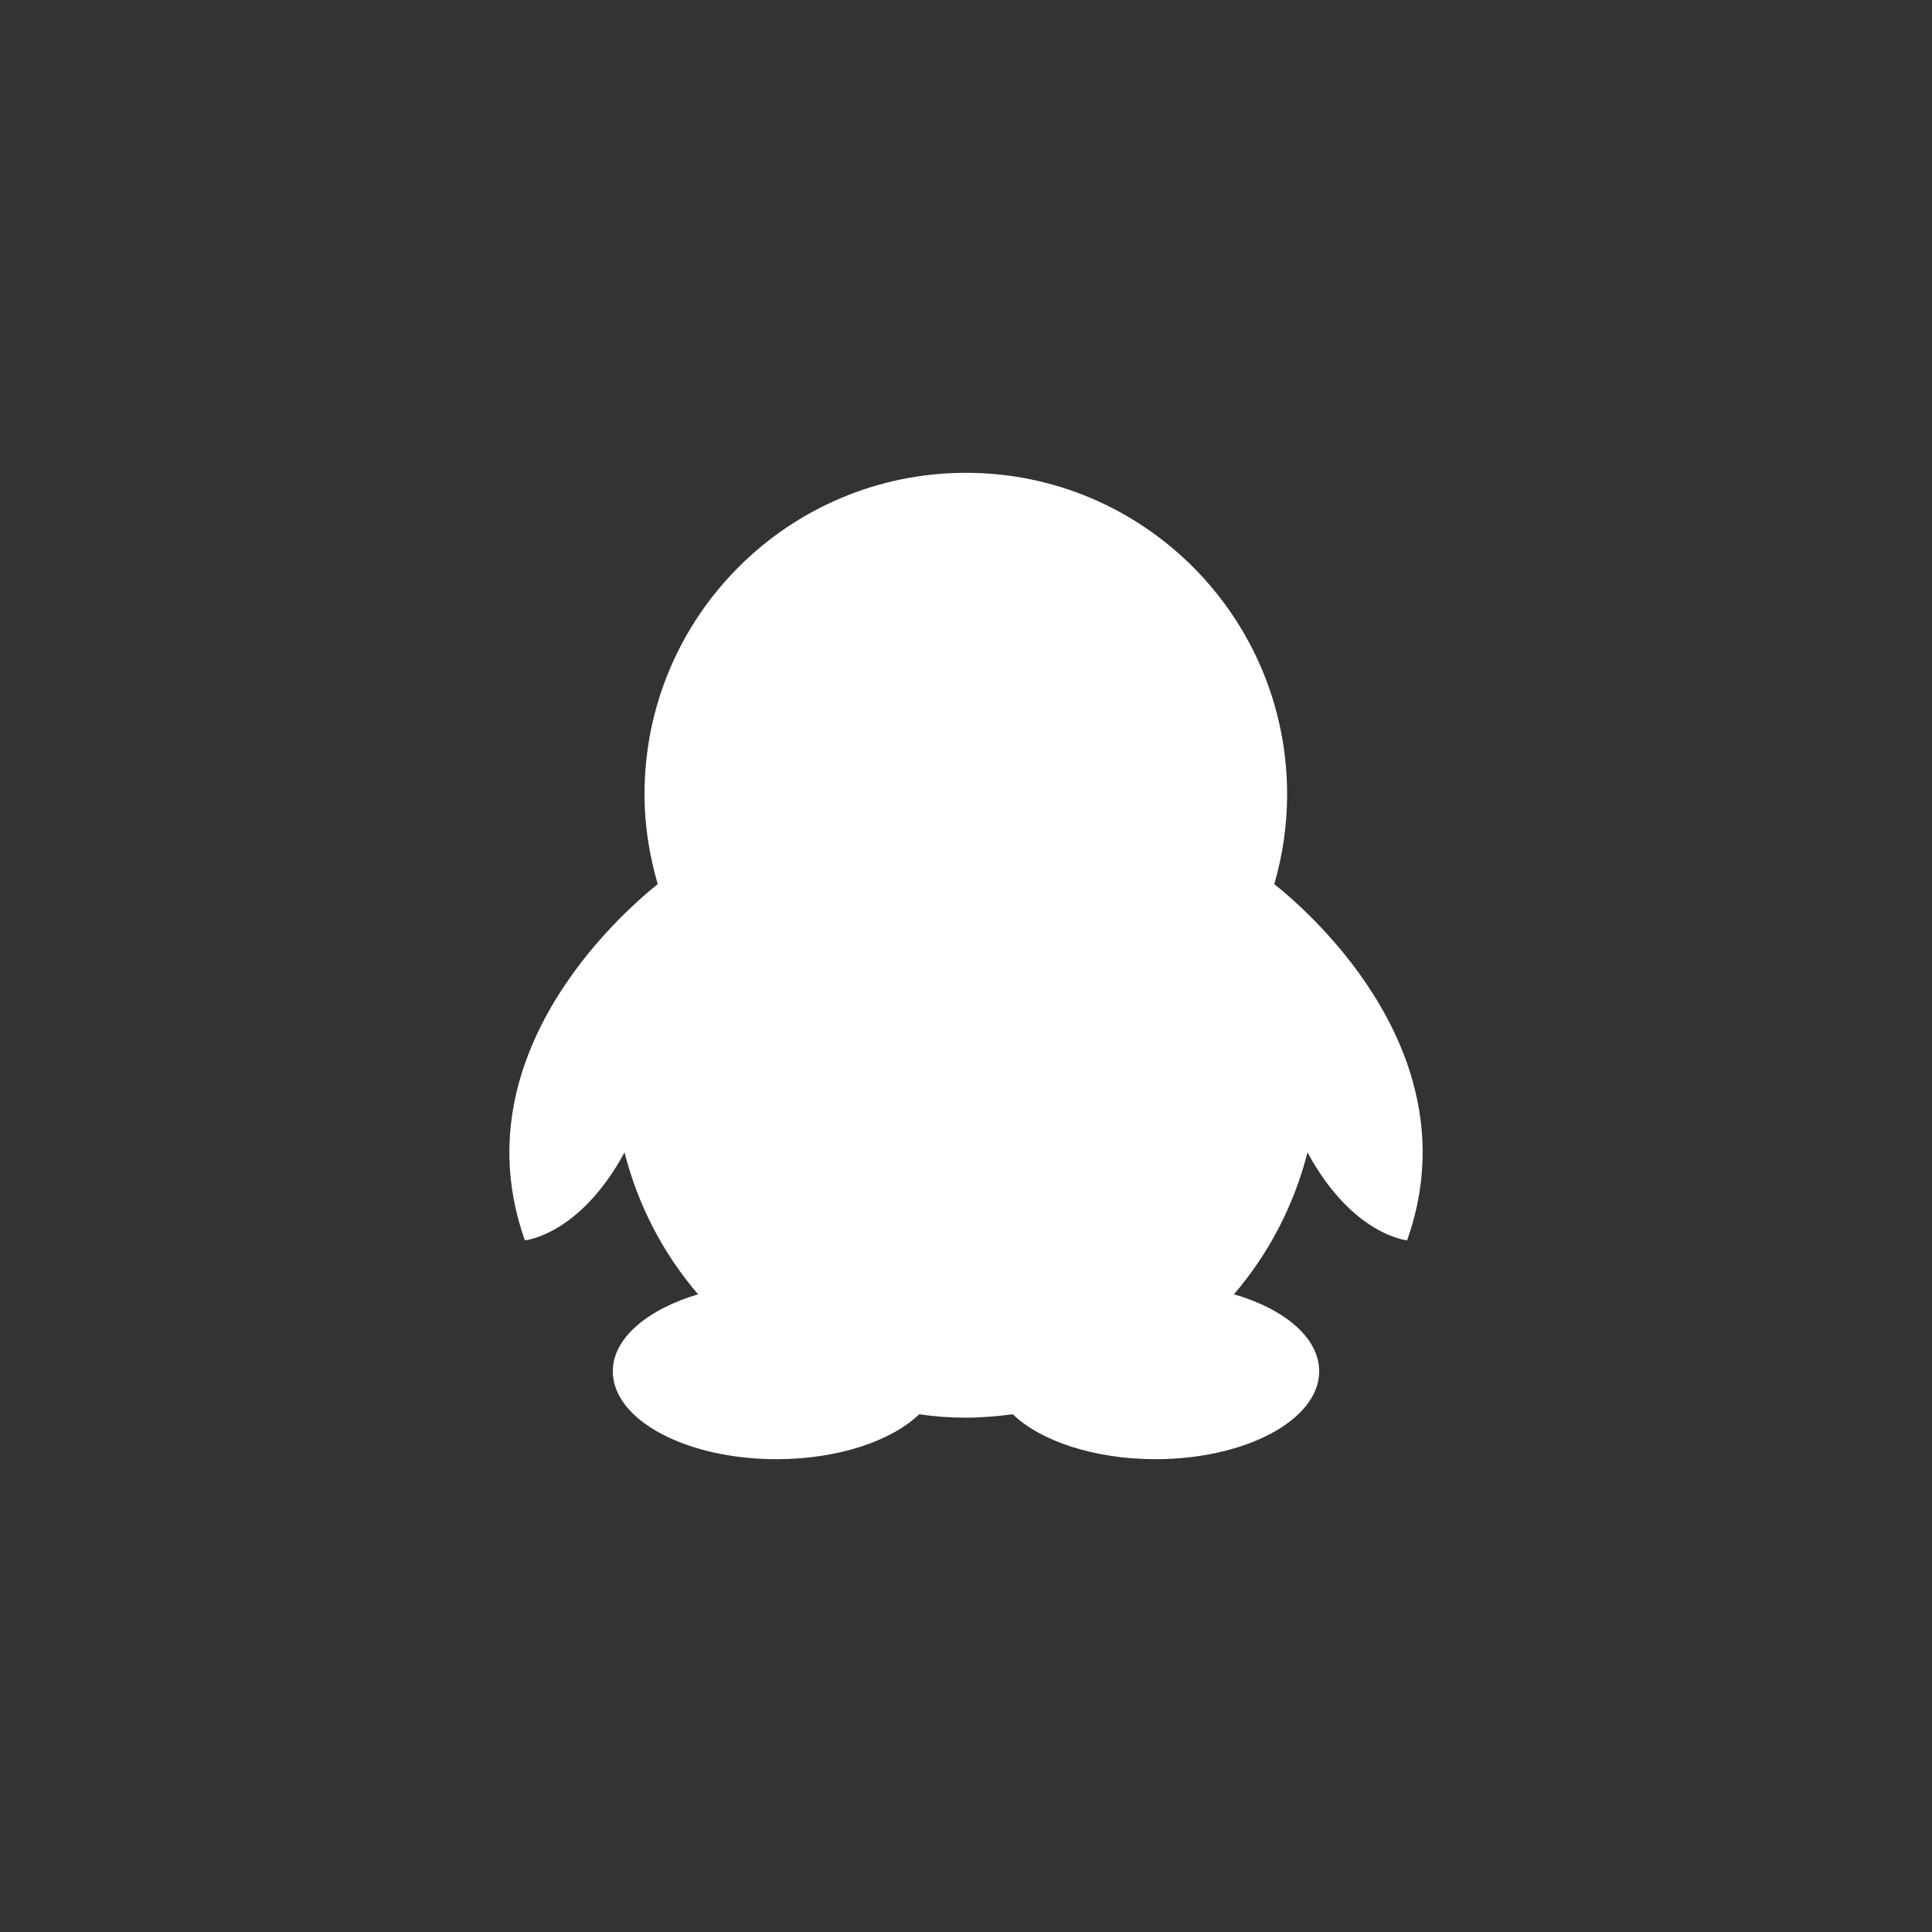 <?xml version="1.0" encoding="utf-8"?><svg xmlns="http://www.w3.org/2000/svg" xmlns:xlink="http://www.w3.org/1999/xlink" id="Layer_1" x="0px" y="0px" style="enable-background:new 0 0 512 512" version="1.1" viewBox="0 0 512 512" xml:space="preserve"><rect x="0" y="0" width="512" height="512" fill="#333333" stroke="none"/><style type="text/css">.st0{opacity:0;fill:#FFFFFF;} .st1{fill:#FFFFFF;}</style><path d="M374.7,511.1H137.3C62,511.1,0.9,450,0.9,374.7V137.3C0.9,62,62,0.9,137.3,0.9h237.3
	C450,0.9,511.1,62,511.1,137.3v237.3C511.1,450,450,511.1,374.7,511.1z" class="st0"/><path d="M337.7,234.3c2.2-7.6,3.4-15.5,3.4-23.8c0-47-38.1-85.2-85.1-85.2c-47,0-85.2,38.1-85.2,85.2
	c0,8.3,1.3,16.2,3.5,23.8c-10.7,8.6-52.4,46-35.2,94.4c0,0,14.5-1.3,26.4-23.3c3.6,14.1,10.3,26.9,19.5,37.6
	c-13.4,4-22.6,11.6-22.6,20.4c0,12.9,19.4,23.3,43.4,23.3c16.2,0,30.4-4.8,37.8-11.9c4.1,0.6,8.2,0.9,12.4,0.9
	c4.2,0,8.4-0.4,12.4-0.9c7.4,7.1,21.6,11.9,37.8,11.9c23.9,0,43.4-10.4,43.4-23.3c0-8.8-9.1-16.5-22.6-20.4
	c9.2-10.7,15.9-23.5,19.5-37.6c11.9,22,26.4,23.3,26.4,23.3C390.1,280.3,348.5,242.9,337.7,234.3L337.7,234.3z" class="st1"/></svg>